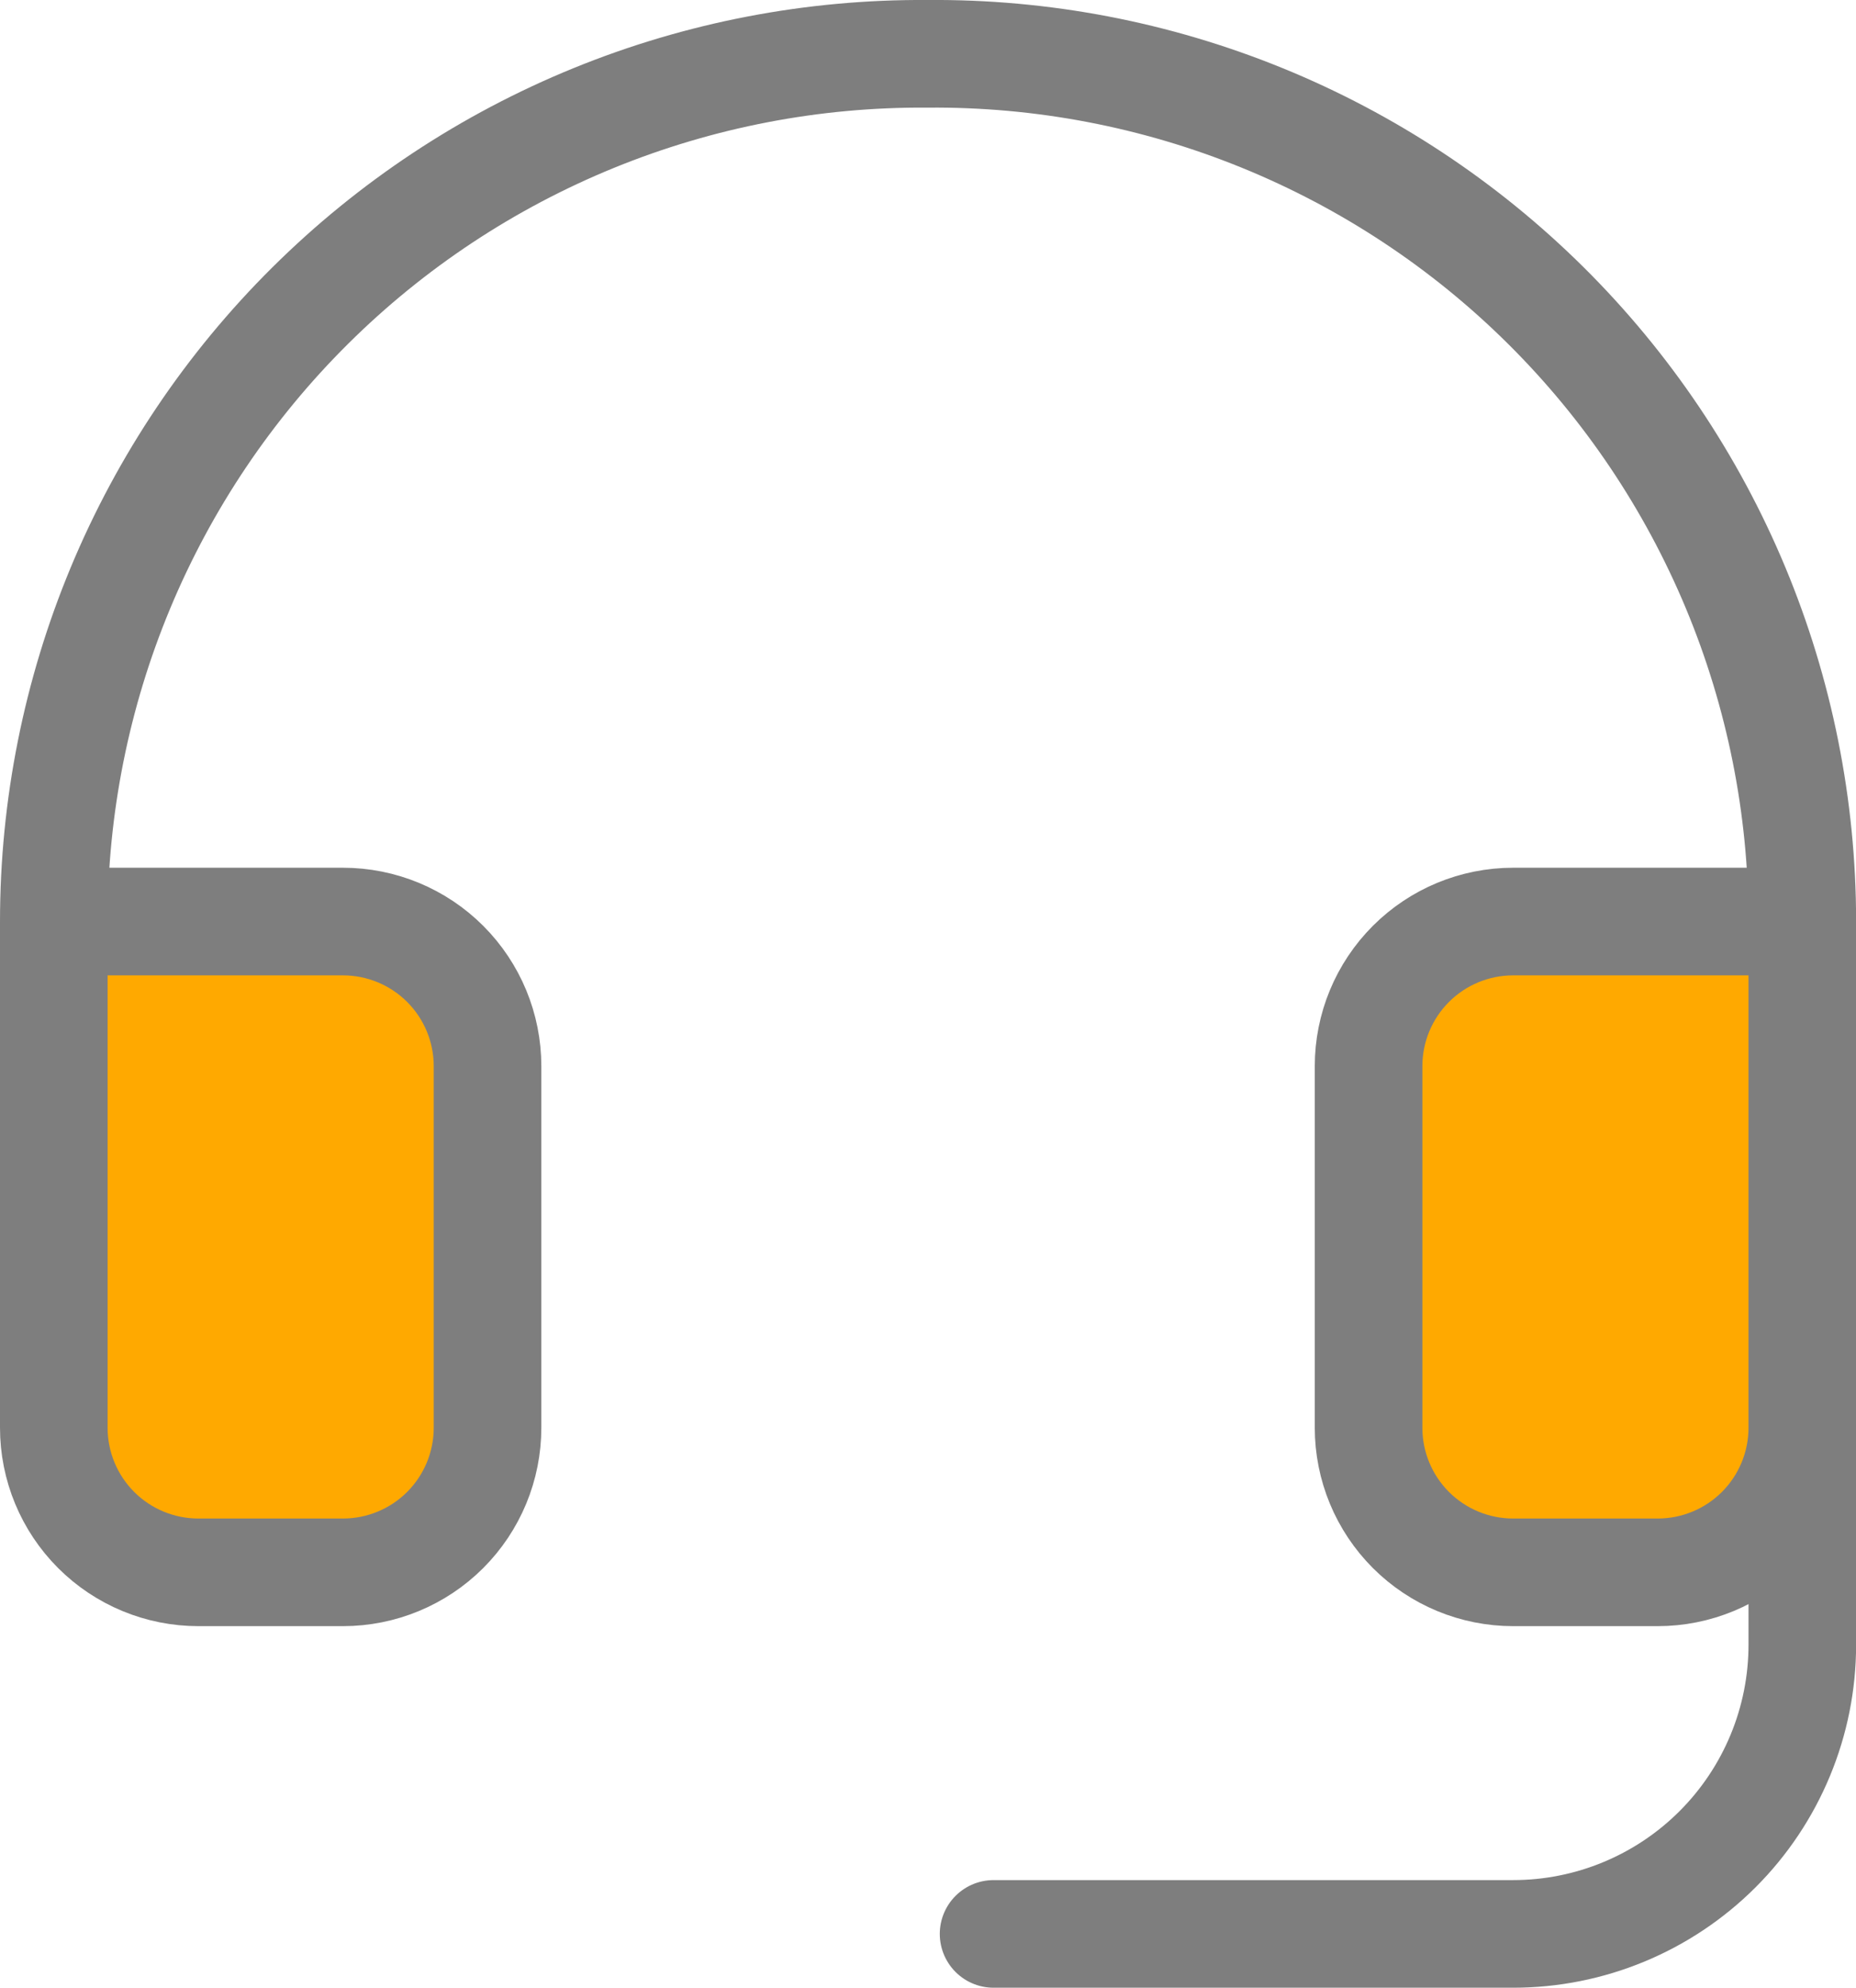 <svg xmlns="http://www.w3.org/2000/svg" fill="none" viewBox="8.75 8.75 69 73.88">
<g id="Headset">
<path id="Vector" d="M75.754 61.812V69.875C75.754 72.726 74.621 75.46 72.605 77.476C70.589 79.492 67.855 80.625 65.004 80.625H45.688" stroke="#7E7E7E" stroke-width="4" stroke-linecap="round" stroke-linejoin="round"/>
<g id="Vector_2">
<path d="M61.203 44.574C62.211 43.566 63.578 43 65.004 43H70.379H75.754C75.754 38.742 74.911 34.526 73.274 30.596C71.636 26.666 69.237 23.098 66.213 20.1C63.19 17.102 59.603 14.732 55.659 13.127C51.715 11.522 47.493 10.714 43.235 10.75C38.98 10.719 34.761 11.53 30.821 13.137C26.881 14.744 23.298 17.114 20.279 20.112C17.259 23.11 14.863 26.675 13.227 30.604C11.592 34.532 10.75 38.745 10.75 43H16.125H21.5C22.925 43 24.293 43.566 25.301 44.574C26.309 45.582 26.875 46.949 26.875 48.375V61.812C26.875 63.238 26.309 64.605 25.301 65.613C24.293 66.621 22.925 67.187 21.5 67.187H16.125C14.7 67.187 13.332 66.621 12.324 65.613C11.316 64.605 10.75 63.238 10.75 61.812V43C10.75 38.745 11.592 34.532 13.227 30.604C14.863 26.675 17.259 23.11 20.279 20.112C23.298 17.114 26.881 14.744 30.821 13.137C34.761 11.53 38.98 10.719 43.235 10.75C47.493 10.714 51.715 11.522 55.659 13.127C59.603 14.732 63.19 17.102 66.213 20.1C69.237 23.098 71.636 26.666 73.274 30.596C74.911 34.526 75.754 38.742 75.754 43V61.812C75.754 63.238 75.188 64.605 74.18 65.613C73.172 66.621 71.804 67.187 70.379 67.187H65.004C63.578 67.187 62.211 66.621 61.203 65.613C60.195 64.605 59.629 63.238 59.629 61.812V48.375C59.629 46.949 60.195 45.582 61.203 44.574Z" fill="#FFA900"/>
<path d="M75.754 43V61.812C75.754 63.238 75.188 64.605 74.18 65.613C73.172 66.621 71.804 67.187 70.379 67.187H65.004C63.578 67.187 62.211 66.621 61.203 65.613C60.195 64.605 59.629 63.238 59.629 61.812V48.375C59.629 46.949 60.195 45.582 61.203 44.574C62.211 43.566 63.578 43 65.004 43H70.379H75.754ZM75.754 43C75.754 38.742 74.911 34.526 73.274 30.596C71.636 26.666 69.237 23.098 66.213 20.1C63.19 17.102 59.603 14.732 55.659 13.127C51.715 11.522 47.493 10.714 43.235 10.75C38.98 10.719 34.761 11.53 30.821 13.137C26.881 14.744 23.298 17.114 20.279 20.112C17.259 23.11 14.863 26.675 13.227 30.604C11.592 34.532 10.75 38.745 10.75 43M10.75 43V61.812C10.75 63.238 11.316 64.605 12.324 65.613C13.332 66.621 14.7 67.187 16.125 67.187H21.5C22.925 67.187 24.293 66.621 25.301 65.613C26.309 64.605 26.875 63.238 26.875 61.812V48.375C26.875 46.949 26.309 45.582 25.301 44.574C24.293 43.566 22.925 43 21.5 43H16.125H10.75Z" stroke="#7E7E7E" stroke-width="4" stroke-linecap="round" stroke-linejoin="round"/>
</g>
</g>
</svg>